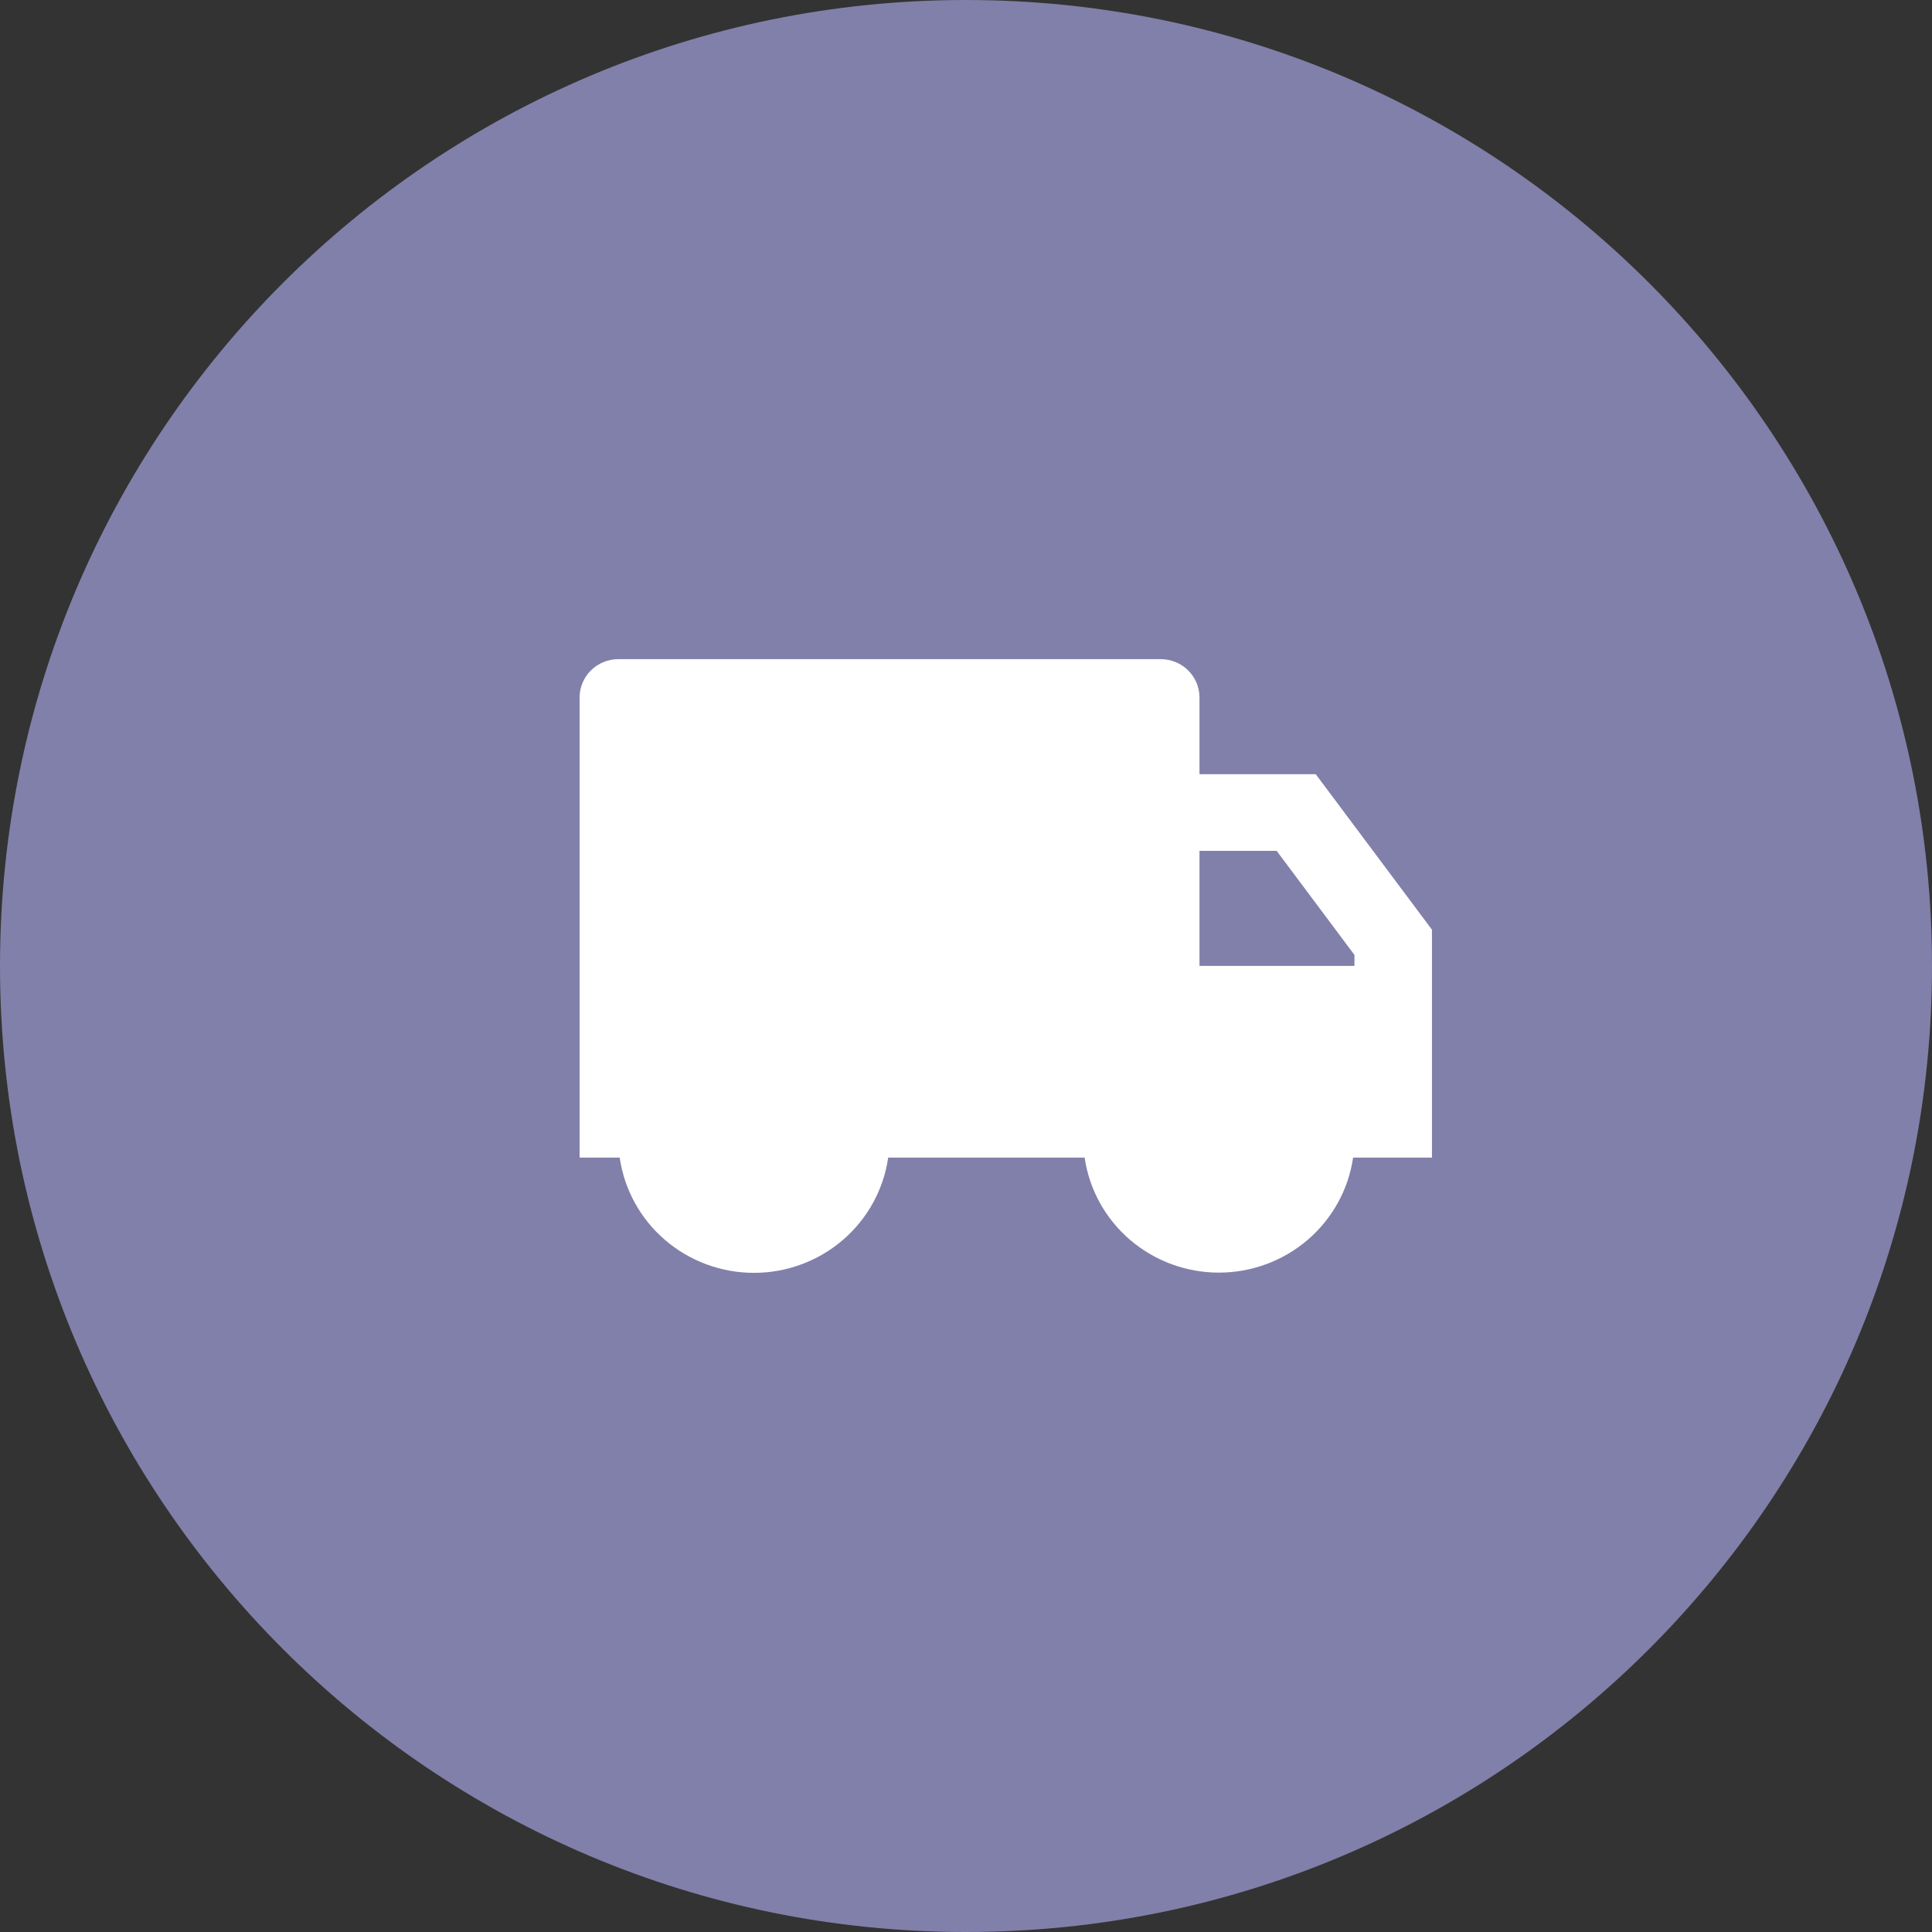 <svg width="170" height="170" viewBox="0 0 170 170" fill="none" xmlns="http://www.w3.org/2000/svg">
<rect x="0" y="0" width="170" height="170" fill="#333333" stroke="none"/>
<path d="M170 85C170 131.944 131.944 170 85 170C38.056 170 0 131.944 0 85C0 38.056 38.056 0 85 0C131.944 0 170 38.056 170 85Z" fill="#8180AA"/>
<path d="M105.545 68.121H115.773L126 81.805V101.858H119.062C118.652 104.668 117.232 107.239 115.063 109.098C112.893 110.956 110.12 111.98 107.25 111.98C104.38 111.98 101.607 110.956 99.437 109.098C97.268 107.239 95.848 104.668 95.438 101.858H78.153C77.748 104.672 76.33 107.248 74.16 109.111C71.99 110.974 69.214 112 66.341 112C63.468 112 60.692 110.974 58.522 109.111C56.352 107.248 54.934 104.672 54.528 101.858H51V61.374C51 60.479 51.359 59.621 51.998 58.988C52.638 58.355 53.505 58 54.409 58H102.136C103.041 58 103.908 58.355 104.547 58.988C105.186 59.621 105.545 60.479 105.545 61.374V68.121ZM105.545 74.868V84.989H119.182V84.028L112.336 74.868H105.545Z" fill="white"/>
</svg>
